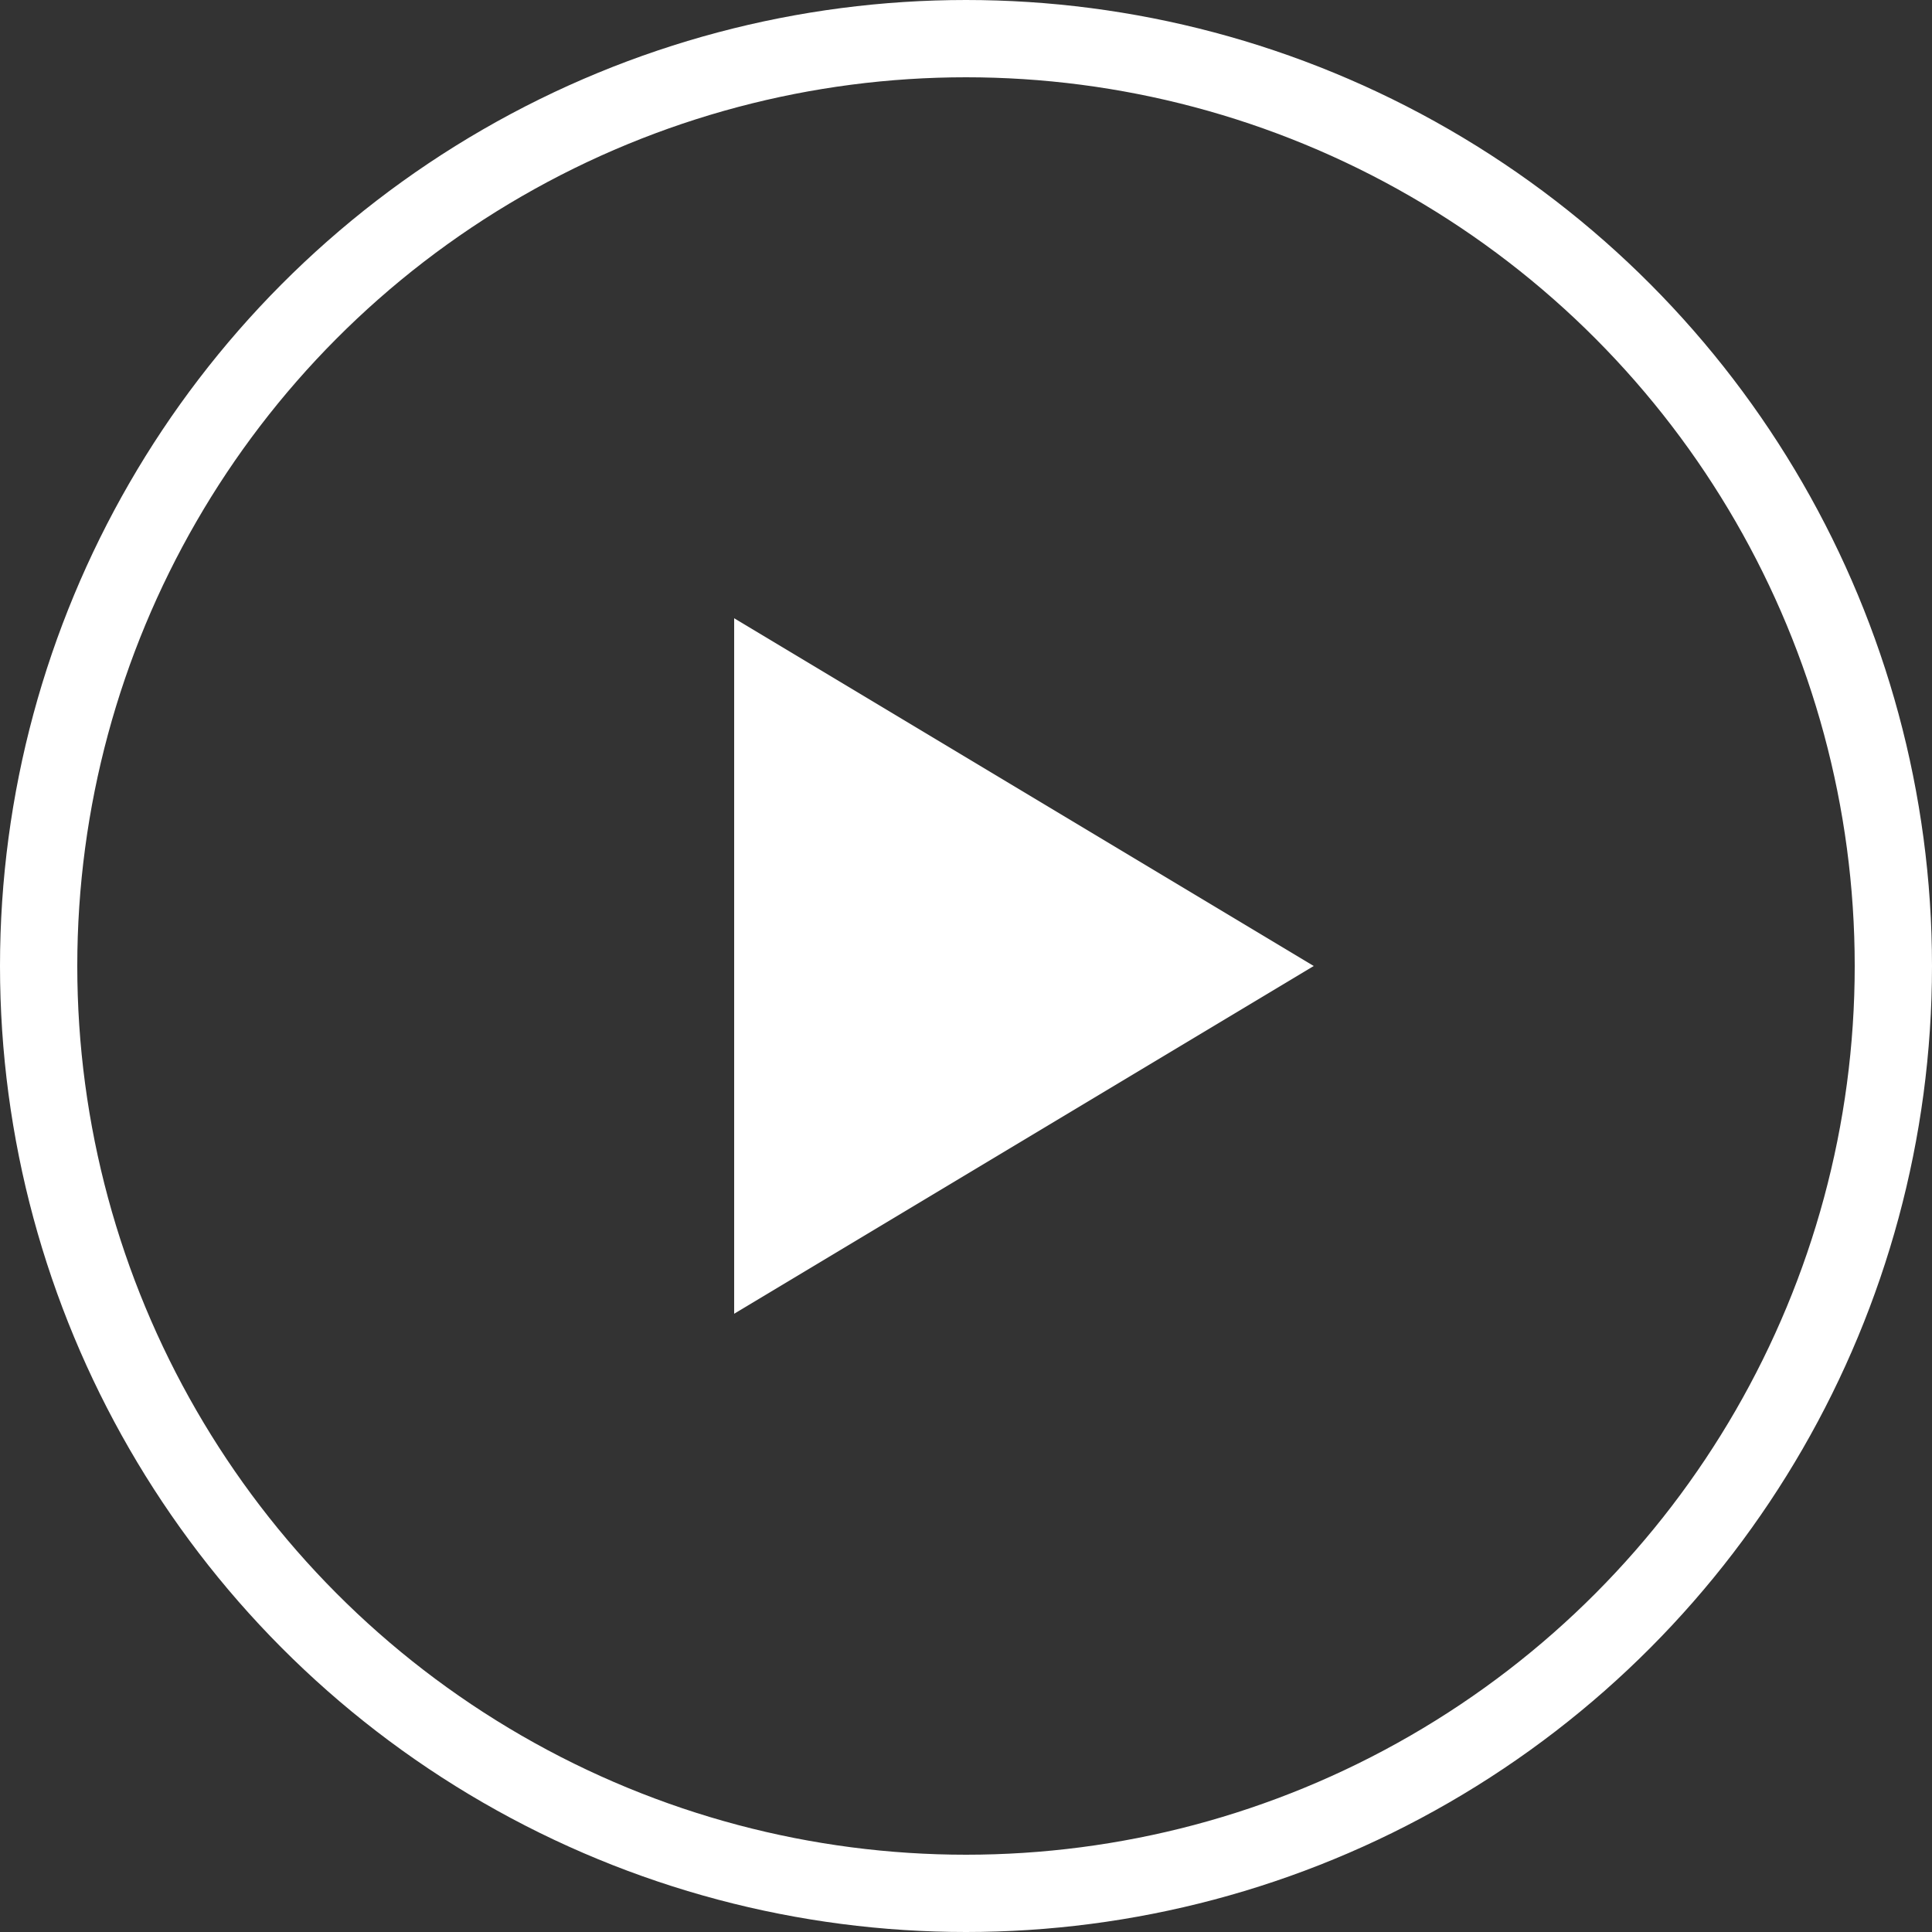 <?xml version="1.0" encoding="UTF-8"?>
<svg width="50px" height="50px" viewBox="0 0 50 50" version="1.1" xmlns="http://www.w3.org/2000/svg" xmlns:xlink="http://www.w3.org/1999/xlink">
    <rect x="0" y="0" width="50" height="50" fill="#333333" stroke="none"/>
    <title>Arrow-Right</title>
    <g id="V4-Desktop" stroke="none" stroke-width="1" fill="none" fill-rule="evenodd">
        <g id="Desktop-HD" transform="translate(-694, -1518)">
            <g id="Video-Copy" transform="translate(336, 1348)">
                <g id="Arrow-Right" transform="translate(359, 171)">
                    <circle id="Oval" stroke="#FFFFFF" stroke-width="2" fill-rule="nonzero" cx="24" cy="24" r="24"></circle>
                    <polygon id="Icon-Path" fill="#FFFFFF" points="33 24 18 33 18 15"></polygon>
                </g>
            </g>
        </g>
    </g>
</svg>